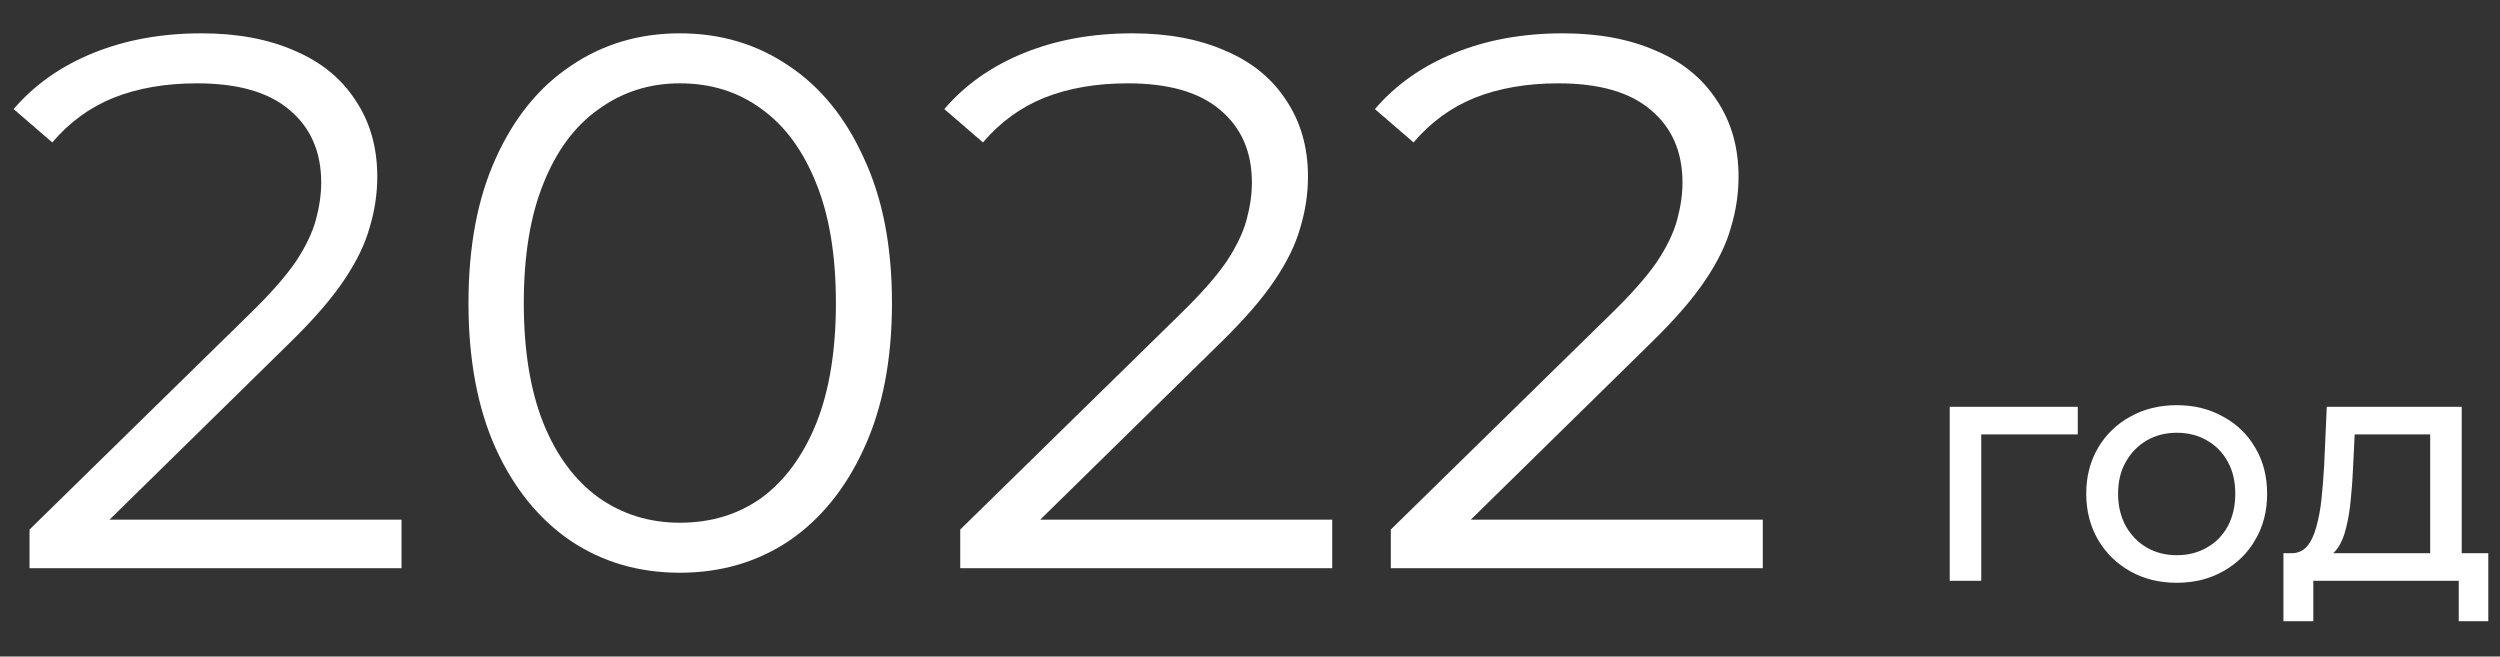 <?xml version="1.0" encoding="UTF-8"?> <svg xmlns="http://www.w3.org/2000/svg" width="198" height="52" viewBox="0 0 198 52" fill="none"><rect x="0" y="0" width="198" height="52" fill="#333333" stroke="none"/><path d="M2.34 45V41.94L19.8 24.84C21.4 23.28 22.6 21.92 23.4 20.76C24.2 19.56 24.74 18.44 25.02 17.4C25.3 16.36 25.44 15.38 25.44 14.46C25.44 12.02 24.6 10.1 22.92 8.7C21.28 7.3 18.84 6.6 15.6 6.6C13.12 6.6 10.92 6.98 9 7.74C7.12 8.5 5.5 9.68 4.14 11.28L1.08 8.64C2.72 6.72 4.82 5.24 7.38 4.2C9.94 3.16 12.8 2.64 15.96 2.64C18.8 2.64 21.26 3.1 23.34 4.02C25.42 4.9 27.02 6.2 28.14 7.92C29.3 9.64 29.88 11.66 29.88 13.98C29.88 15.34 29.68 16.68 29.28 18C28.92 19.32 28.24 20.72 27.24 22.2C26.28 23.64 24.86 25.28 22.98 27.12L6.96 42.84L5.76 41.16H31.8V45H2.34ZM53.844 45.36C50.604 45.36 47.724 44.52 45.204 42.84C42.684 41.12 40.704 38.68 39.264 35.52C37.824 32.32 37.104 28.48 37.104 24C37.104 19.52 37.824 15.7 39.264 12.54C40.704 9.34 42.684 6.9 45.204 5.22C47.724 3.5 50.604 2.64 53.844 2.64C57.084 2.64 59.964 3.5 62.484 5.22C65.004 6.9 66.984 9.34 68.424 12.54C69.904 15.7 70.644 19.52 70.644 24C70.644 28.48 69.904 32.32 68.424 35.52C66.984 38.68 65.004 41.12 62.484 42.84C59.964 44.52 57.084 45.36 53.844 45.36ZM53.844 41.4C56.324 41.4 58.484 40.74 60.324 39.42C62.164 38.06 63.604 36.1 64.644 33.54C65.684 30.94 66.204 27.76 66.204 24C66.204 20.24 65.684 17.08 64.644 14.52C63.604 11.92 62.164 9.96 60.324 8.64C58.484 7.28 56.324 6.6 53.844 6.6C51.444 6.6 49.304 7.28 47.424 8.64C45.544 9.96 44.084 11.92 43.044 14.52C42.004 17.08 41.484 20.24 41.484 24C41.484 27.76 42.004 30.94 43.044 33.54C44.084 36.1 45.544 38.06 47.424 39.42C49.304 40.74 51.444 41.4 53.844 41.4ZM76.051 45V41.94L93.511 24.84C95.111 23.28 96.311 21.92 97.111 20.76C97.911 19.56 98.451 18.44 98.731 17.4C99.011 16.36 99.151 15.38 99.151 14.46C99.151 12.02 98.311 10.1 96.631 8.7C94.991 7.3 92.551 6.6 89.311 6.6C86.831 6.6 84.631 6.98 82.711 7.74C80.831 8.5 79.211 9.68 77.851 11.28L74.791 8.64C76.431 6.72 78.531 5.24 81.091 4.2C83.651 3.16 86.511 2.64 89.671 2.64C92.511 2.64 94.971 3.1 97.051 4.02C99.131 4.9 100.731 6.2 101.851 7.92C103.011 9.64 103.591 11.66 103.591 13.98C103.591 15.34 103.391 16.68 102.991 18C102.631 19.32 101.951 20.72 100.951 22.2C99.991 23.64 98.571 25.28 96.691 27.12L80.671 42.84L79.471 41.16H105.511V45H76.051ZM110.153 45V41.94L127.613 24.84C129.213 23.28 130.413 21.92 131.213 20.76C132.013 19.56 132.553 18.44 132.833 17.4C133.113 16.36 133.253 15.38 133.253 14.46C133.253 12.02 132.413 10.1 130.733 8.7C129.093 7.3 126.653 6.6 123.413 6.6C120.933 6.6 118.733 6.98 116.813 7.74C114.933 8.5 113.313 9.68 111.953 11.28L108.893 8.64C110.533 6.72 112.633 5.24 115.193 4.2C117.753 3.16 120.613 2.64 123.773 2.64C126.613 2.64 129.073 3.1 131.153 4.02C133.233 4.9 134.833 6.2 135.953 7.92C137.113 9.64 137.693 11.66 137.693 13.98C137.693 15.34 137.493 16.68 137.093 18C136.733 19.32 136.053 20.72 135.053 22.2C134.093 23.64 132.673 25.28 130.793 27.12L114.773 42.84L113.573 41.16H139.613V45H110.153Z" fill="white"></path><path d="M154.418 46V32.22H164.558V34.404H156.316L156.914 33.832V46H154.418ZM172.406 46.156C171.019 46.156 169.789 45.853 168.714 45.246C167.639 44.639 166.79 43.807 166.166 42.75C165.542 41.675 165.23 40.462 165.23 39.11C165.23 37.741 165.542 36.527 166.166 35.47C166.79 34.413 167.639 33.589 168.714 33C169.789 32.393 171.019 32.09 172.406 32.09C173.775 32.09 174.997 32.393 176.072 33C177.164 33.589 178.013 34.413 178.62 35.47C179.244 36.51 179.556 37.723 179.556 39.11C179.556 40.479 179.244 41.693 178.62 42.75C178.013 43.807 177.164 44.639 176.072 45.246C174.997 45.853 173.775 46.156 172.406 46.156ZM172.406 43.972C173.29 43.972 174.079 43.773 174.772 43.374C175.483 42.975 176.037 42.412 176.436 41.684C176.835 40.939 177.034 40.081 177.034 39.11C177.034 38.122 176.835 37.273 176.436 36.562C176.037 35.834 175.483 35.271 174.772 34.872C174.079 34.473 173.29 34.274 172.406 34.274C171.522 34.274 170.733 34.473 170.04 34.872C169.347 35.271 168.792 35.834 168.376 36.562C167.96 37.273 167.752 38.122 167.752 39.11C167.752 40.081 167.96 40.939 168.376 41.684C168.792 42.412 169.347 42.975 170.04 43.374C170.733 43.773 171.522 43.972 172.406 43.972ZM183.865 44.258L181.395 43.816C181.932 43.833 182.365 43.66 182.695 43.296C183.024 42.915 183.275 42.395 183.449 41.736C183.639 41.077 183.778 40.332 183.865 39.5C183.951 38.651 184.021 37.775 184.073 36.874L184.281 32.22H194.967V44.83H192.471V34.404H186.491L186.361 37.056C186.326 37.923 186.265 38.763 186.179 39.578C186.109 40.375 185.988 41.112 185.815 41.788C185.659 42.464 185.425 43.019 185.113 43.452C184.801 43.885 184.385 44.154 183.865 44.258ZM180.849 49.198V43.816H197.073V49.198H194.733V46H183.215V49.198H180.849Z" fill="white"></path></svg> 